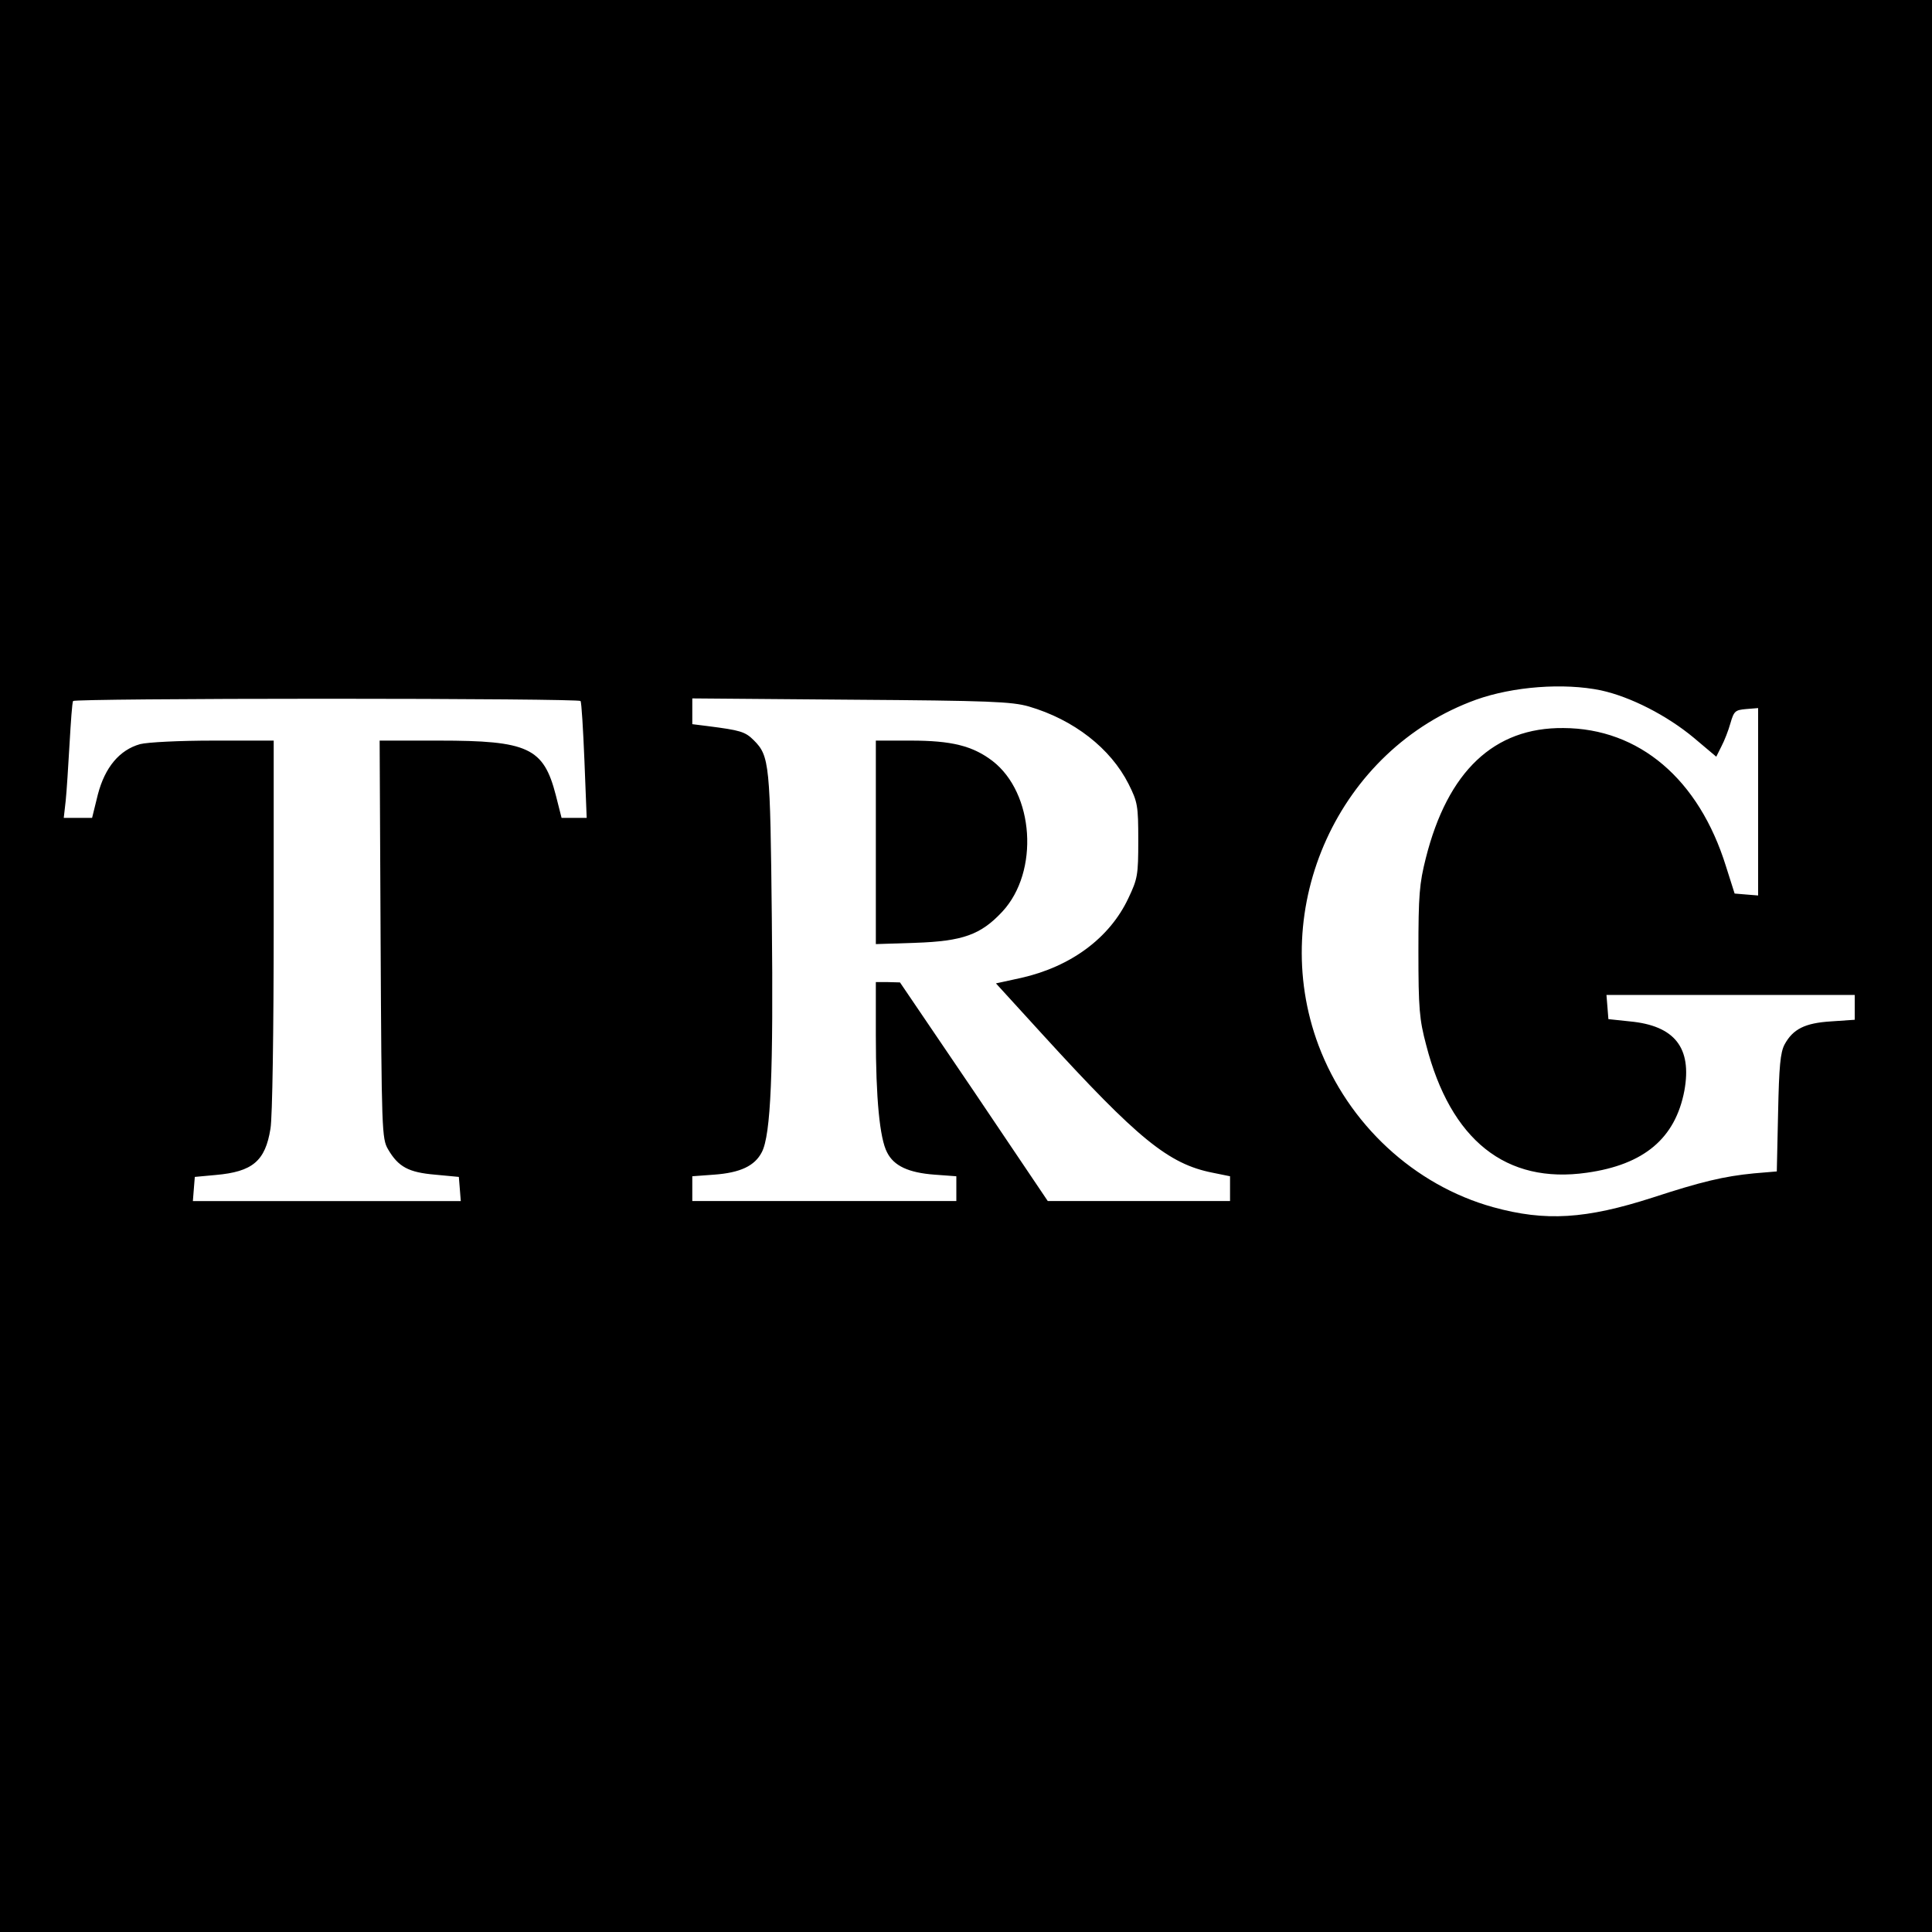 <?xml version="1.0" standalone="no"?>
<!DOCTYPE svg PUBLIC "-//W3C//DTD SVG 20010904//EN"
 "http://www.w3.org/TR/2001/REC-SVG-20010904/DTD/svg10.dtd">
<svg version="1.0" xmlns="http://www.w3.org/2000/svg"
 width="600pt" height="600pt" viewBox="0 0 600 600"
 preserveAspectRatio="xMidYMid meet">
<g transform="translate(0,600) scale(0.1,-0.1)"
fill="#000000" stroke="none">
<path d="M0 3000 l0 -3000 3000 0 3000 0 0 3000 0 3000 -3000 0 -3000 0 0
-3000z m4972 856 c92 -20 205 -78 288 -147 l70 -59 16 32 c9 17 22 50 28 72
11 38 15 41 49 44 l37 3 0 -291 0 -291 -37 3 -36 3 -27 85 c-84 270 -269 428
-505 429 -215 2 -359 -134 -427 -404 -20 -79 -23 -115 -23 -290 0 -177 3 -211
24 -290 76 -296 248 -433 499 -397 178 25 275 107 303 255 24 133 -30 202
-170 215 l-66 7 -3 38 -3 37 385 0 386 0 0 -39 0 -38 -73 -5 c-82 -5 -119 -24
-145 -72 -13 -25 -17 -67 -20 -212 l-4 -182 -71 -6 c-93 -9 -164 -26 -314 -75
-208 -67 -333 -75 -496 -30 -245 68 -450 258 -542 502 -161 429 63 920 489
1074 115 41 272 53 388 29z m-3169 -33 c3 -5 8 -88 12 -185 l7 -178 -39 0 -39
0 -18 71 c-38 147 -86 169 -363 169 l-184 0 3 -617 c3 -597 4 -619 23 -652 32
-55 64 -72 146 -79 l74 -7 3 -37 3 -38 -416 0 -416 0 3 38 3 37 65 6 c114 10
154 43 170 144 6 34 10 306 10 633 l0 572 -187 0 c-106 0 -205 -5 -228 -11
-64 -18 -109 -72 -131 -156 l-18 -73 -44 0 -44 0 6 53 c3 28 8 108 12 177 4
69 8 128 11 133 2 4 357 7 788 7 431 0 786 -3 788 -7z m1392 -17 c140 -41 254
-130 310 -241 28 -56 30 -67 30 -175 0 -108 -2 -119 -31 -180 -58 -123 -178
-212 -333 -247 l-78 -17 146 -160 c295 -323 390 -401 527 -428 l54 -11 0 -38
0 -39 -283 0 -283 0 -229 340 -230 339 -37 1 -38 0 0 -167 c0 -193 12 -319 35
-362 21 -42 67 -63 147 -69 l68 -5 0 -38 0 -39 -410 0 -410 0 0 39 0 38 68 5
c81 6 126 27 148 70 28 54 36 248 31 723 -5 483 -7 507 -56 556 -27 27 -42 31
-143 44 l-48 6 0 40 0 40 493 -4 c431 -3 499 -6 552 -21z"/>
<path d="M2720 3384 l0 -316 123 4 c147 5 203 25 270 97 115 124 99 368 -31
468 -62 47 -127 63 -254 63 l-108 0 0 -316z"/>
</g>
</svg>
